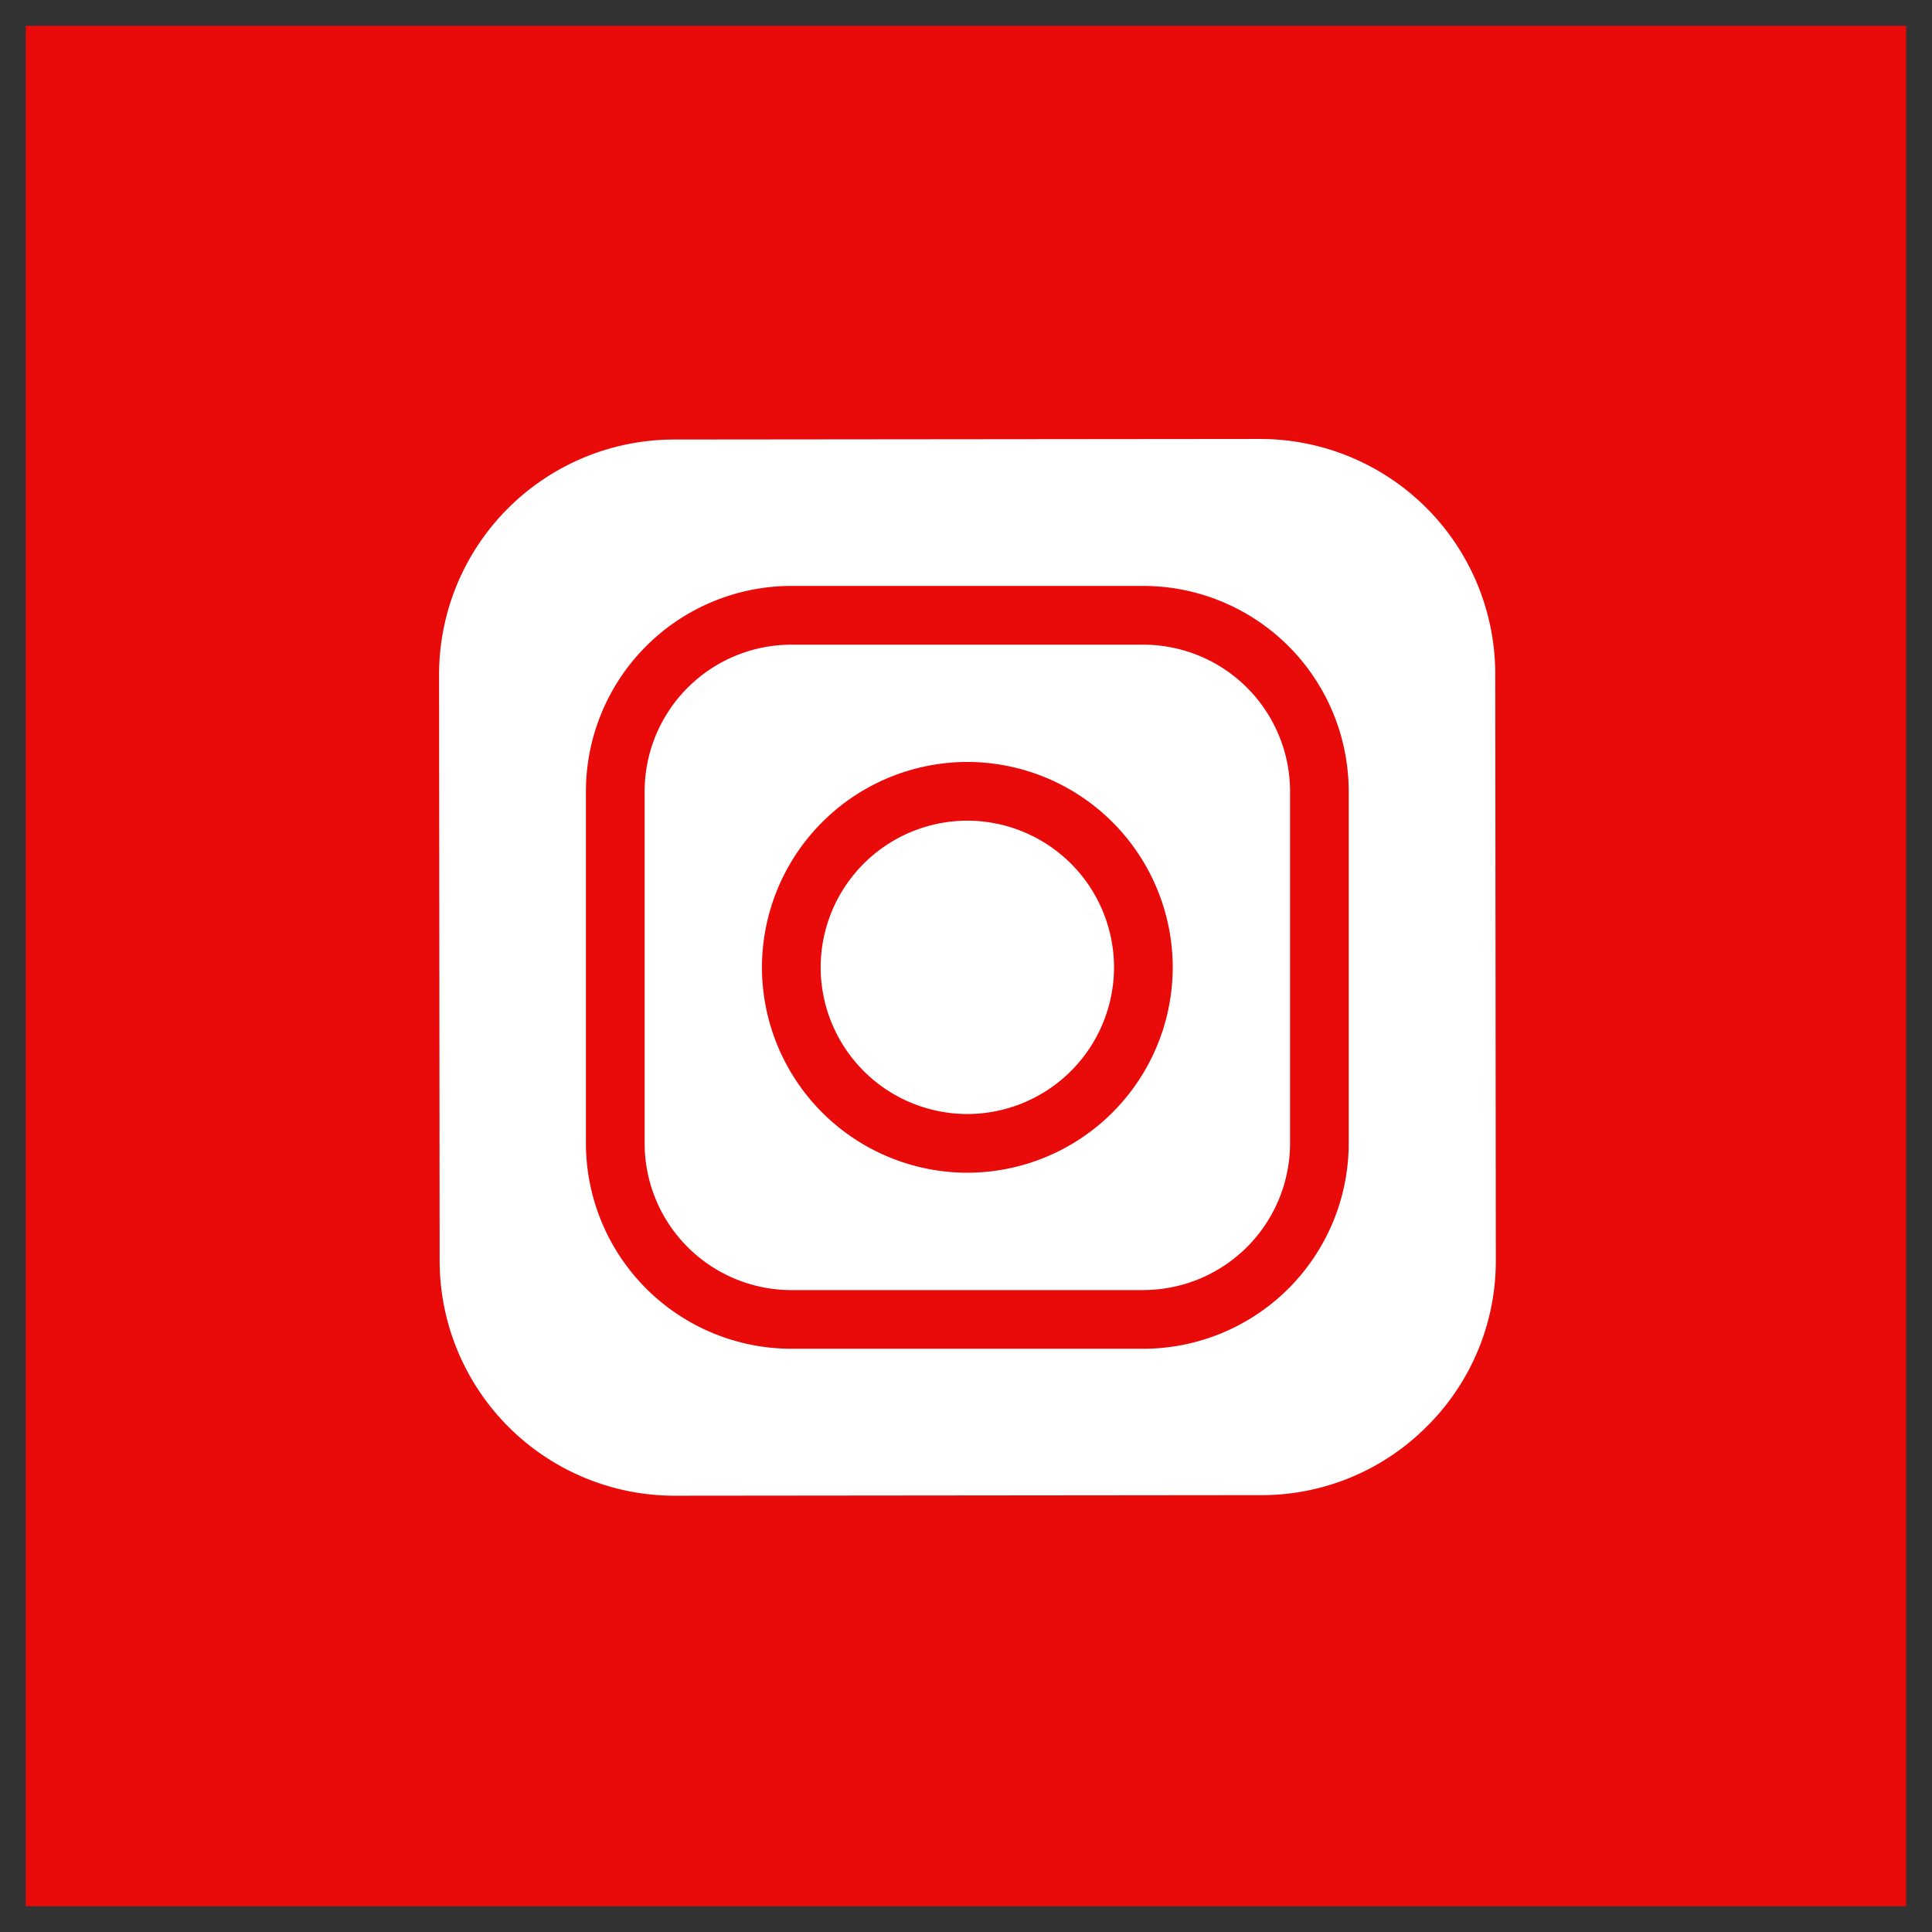 <svg xmlns="http://www.w3.org/2000/svg" width="37.415" height="37.415" viewBox="0 0 37.415 37.415">
  <rect x="0" y="0" width="37.415" height="37.415" fill="#333333" stroke="none"/>
  <g id="Group_79" data-name="Group 79" transform="translate(-945.5 -515.5)">
    <g id="Group_77" data-name="Group 77" transform="translate(946 516)">
      <path id="Subtraction_1" data-name="Subtraction 1" d="M-1778.225-1401.727h36.415v36.415h-36.415Z" transform="translate(1778.224 1401.727)" fill="#e90a0a" stroke="rgba(0,0,0,0)" stroke-miterlimit="10" stroke-width="1"/>
    </g>
    <g id="icons8-instagram" transform="translate(948.01 518.01)">
      <path id="Path_39968" data-name="Path 39968" d="M21.915,26.445l-11.364.011A4.559,4.559,0,0,1,6,21.915L5.99,10.551A4.559,4.559,0,0,1,10.531,6L21.895,5.99a4.559,4.559,0,0,1,4.55,4.541l.011,11.364A4.558,4.558,0,0,1,21.915,26.445Z" fill="#e90a0a"/>
      <path id="Exclusion_1" data-name="Exclusion 1" d="M-943.414-497.544h0a4.553,4.553,0,0,1-4.547-4.541l-.011-11.363a4.553,4.553,0,0,1,4.541-4.55l11.363-.011a4.555,4.555,0,0,1,4.55,4.541l.011,11.363a4.514,4.514,0,0,1-1.33,3.214,4.516,4.516,0,0,1-3.212,1.336Zm2.263-17.619a3.982,3.982,0,0,0-3.977,3.977v6.818a3.982,3.982,0,0,0,3.977,3.978h6.818a3.982,3.982,0,0,0,3.977-3.978v-6.818a3.982,3.982,0,0,0-3.977-3.977Zm6.818,13.637h-6.818a2.844,2.844,0,0,1-2.84-2.841v-6.818a2.844,2.844,0,0,1,2.84-2.84h6.818a2.844,2.844,0,0,1,2.841,2.84v6.818A2.845,2.845,0,0,1-934.333-501.527Zm-3.409-10.228a3.982,3.982,0,0,0-3.977,3.977,3.982,3.982,0,0,0,3.977,3.978,3.983,3.983,0,0,0,3.978-3.978A3.982,3.982,0,0,0-937.742-511.754Zm0,6.818a2.844,2.844,0,0,1-2.84-2.841,2.844,2.844,0,0,1,2.84-2.84,2.844,2.844,0,0,1,2.841,2.84A2.845,2.845,0,0,1-937.742-504.936Z" transform="translate(953.965 524)" fill="#fff"/>
      <circle id="Ellipse_1" data-name="Ellipse 1" cx="0.852" cy="0.852" r="0.852" transform="translate(19.632 11.109)" fill="#fff"/>
    </g>
  </g>
</svg>
